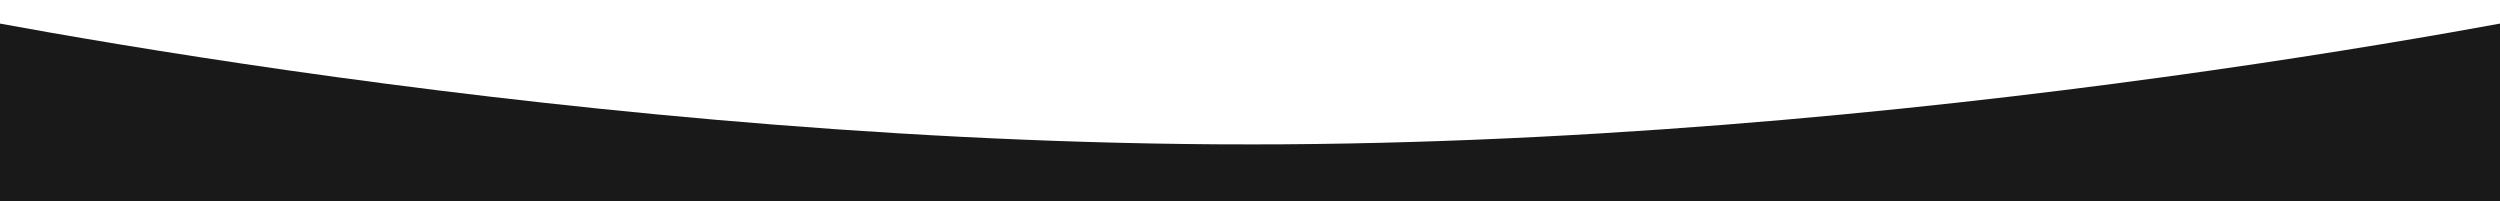 <?xml version="1.0" encoding="UTF-8"?> <svg xmlns="http://www.w3.org/2000/svg" width="1750" height="141" viewBox="0 0 1750 141" fill="none"> <path d="M-85 0C-85 0 368.829 97.817 851 101.007C868.68 101.113 886.16 101.084 899 101.007C1381.17 97.817 1835 0 1835 0V141H-85V0Z" fill="#191919"></path> </svg> 